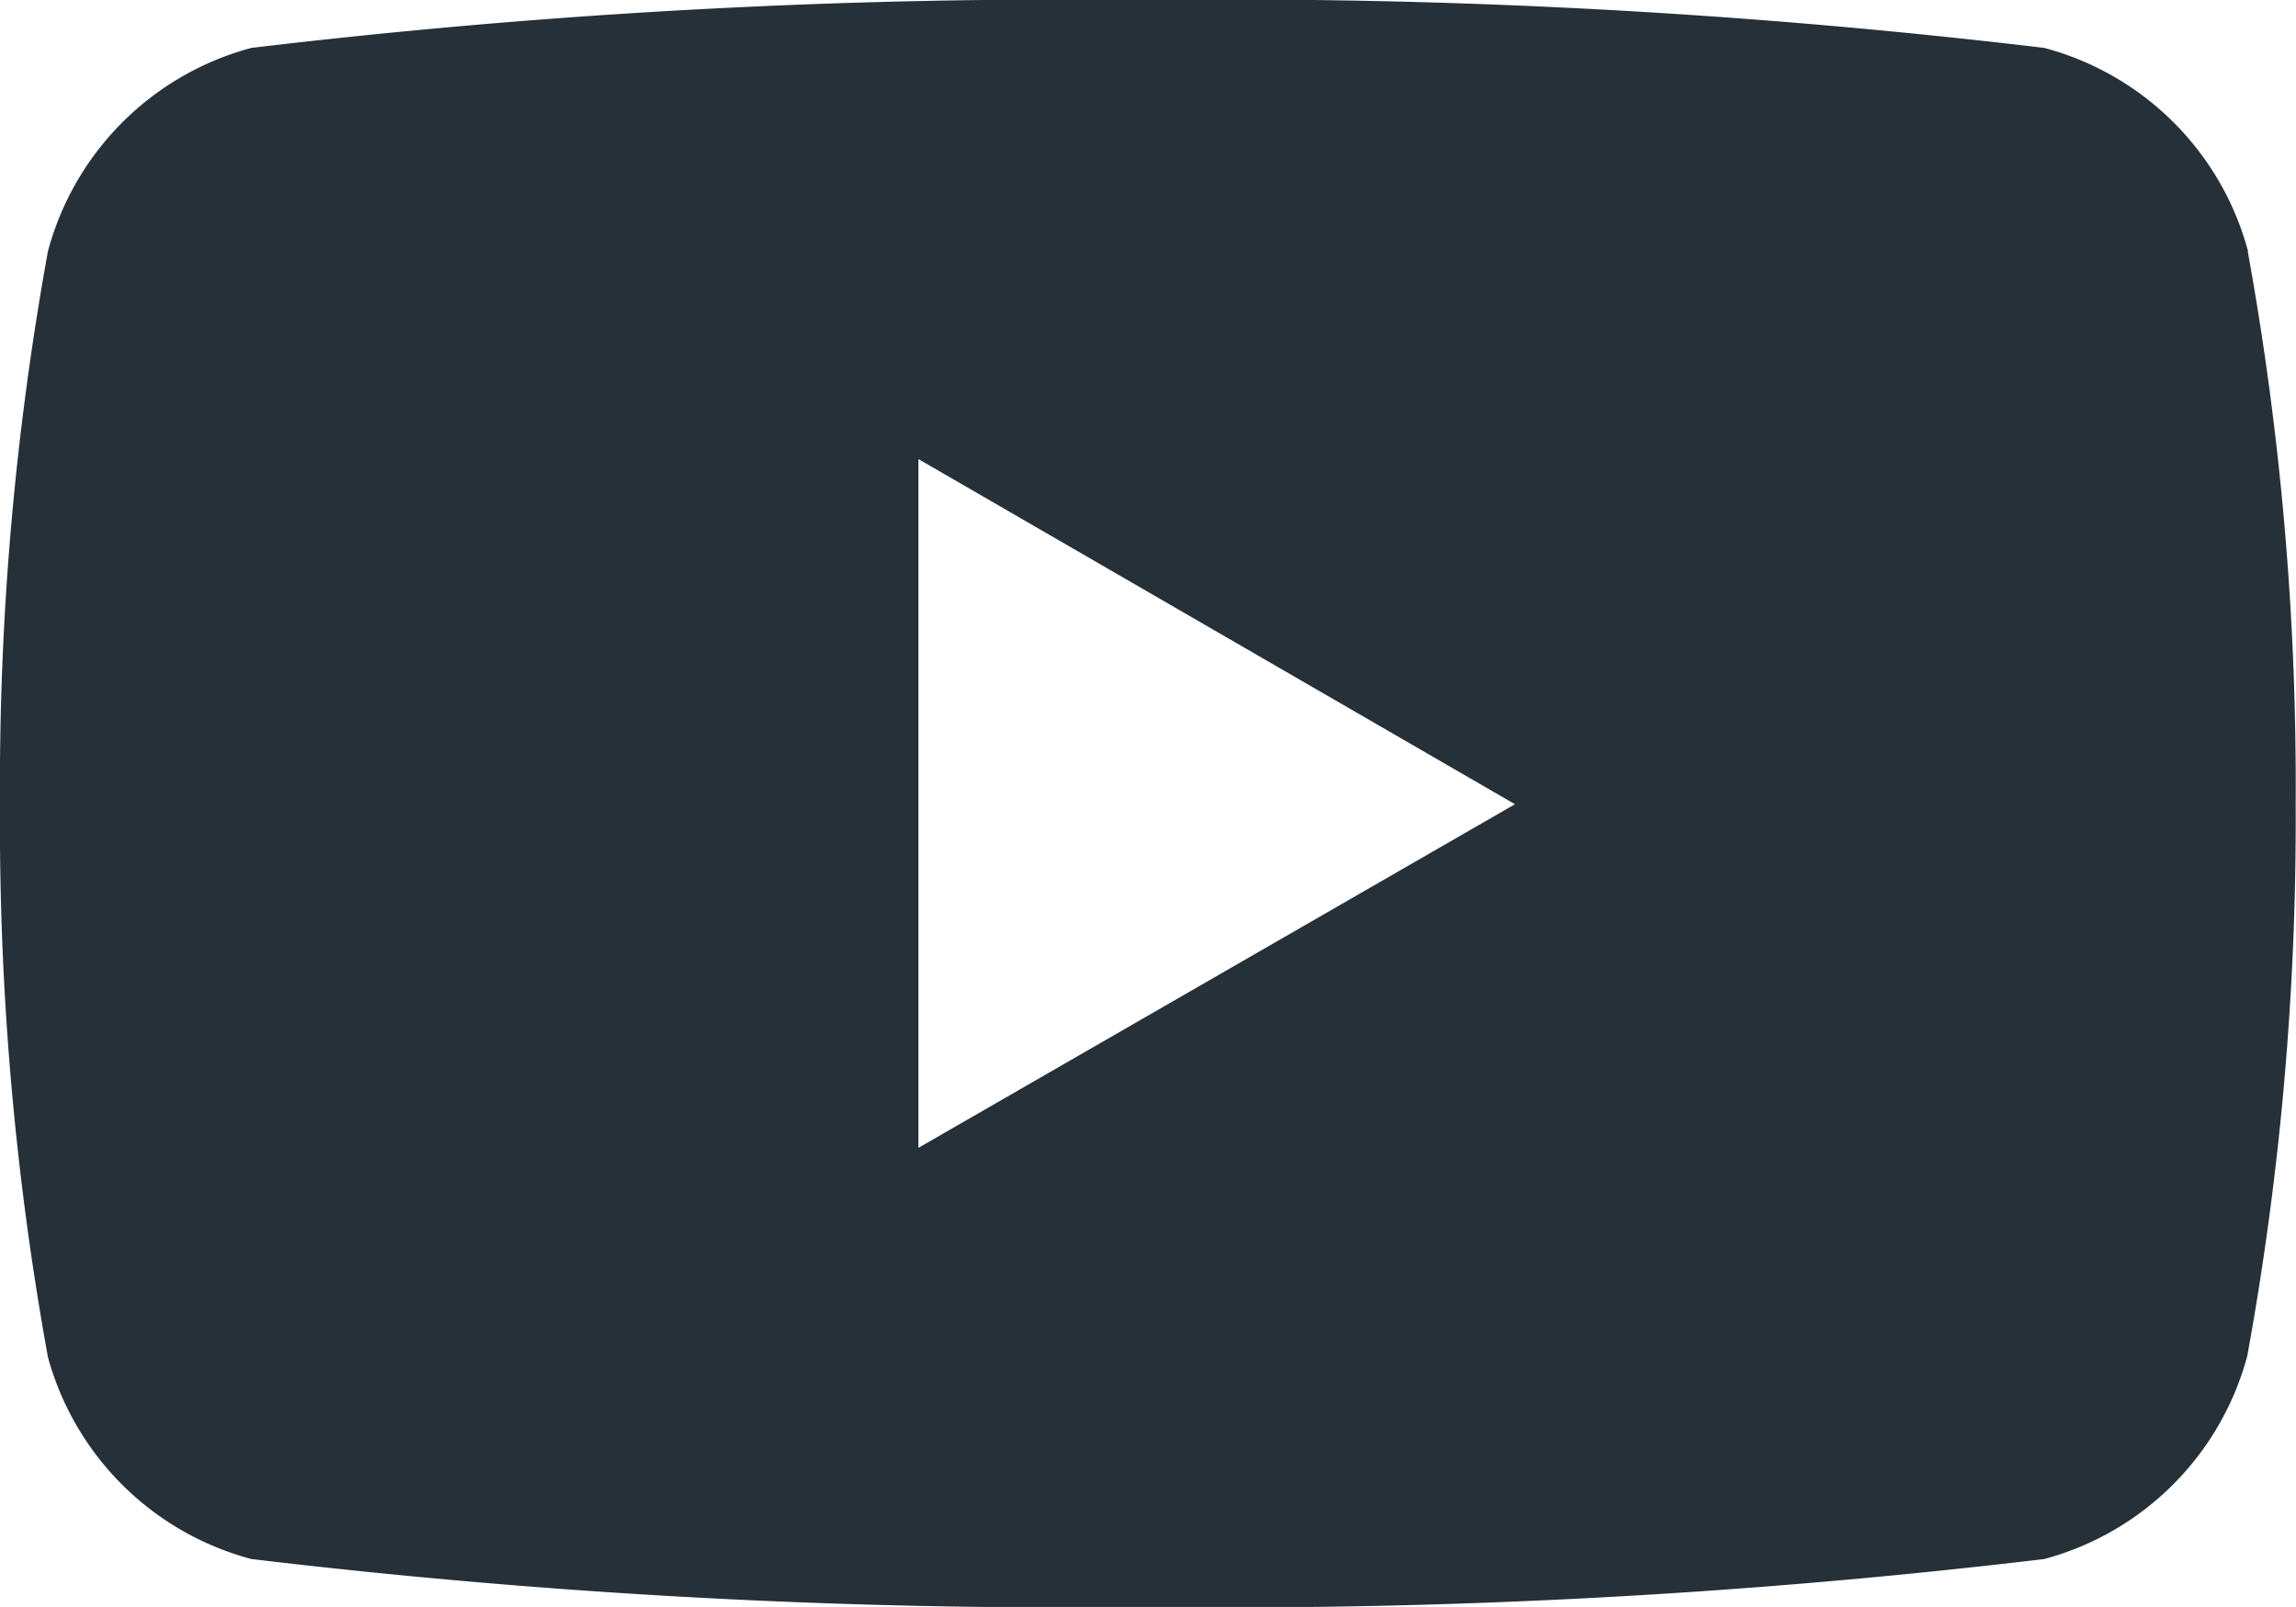 <svg xmlns="http://www.w3.org/2000/svg" xmlns:xlink="http://www.w3.org/1999/xlink" width="13.702" height="9.591" viewBox="0 0 13.702 9.591">
  <defs>
    <clipPath id="clip-path">
      <rect id="Rectangle_1357" data-name="Rectangle 1357" width="13.702" height="9.591" transform="translate(0 0)" fill="none"/>
    </clipPath>
  </defs>
  <g id="Group_983" data-name="Group 983" transform="translate(0 0)">
    <g id="Group_982" data-name="Group 982" transform="translate(0 0)" clip-path="url(#clip-path)">
      <path id="Path_331" data-name="Path 331" d="M13.416,1.5A1.716,1.716,0,0,0,12.2.286,40.958,40.958,0,0,0,6.851,0,40.956,40.956,0,0,0,1.5.286,1.716,1.716,0,0,0,.286,1.5,17.827,17.827,0,0,0,0,4.8a17.828,17.828,0,0,0,.286,3.3A1.716,1.716,0,0,0,1.5,9.305a40.94,40.94,0,0,0,5.353.286A40.942,40.942,0,0,0,12.2,9.305a1.716,1.716,0,0,0,1.211-1.211A17.828,17.828,0,0,0,13.7,4.8a17.827,17.827,0,0,0-.286-3.3M5.481,6.851V2.74L9.041,4.8Z" transform="translate(0 0)" fill="#253038"/>
    </g>
  </g>
</svg>

